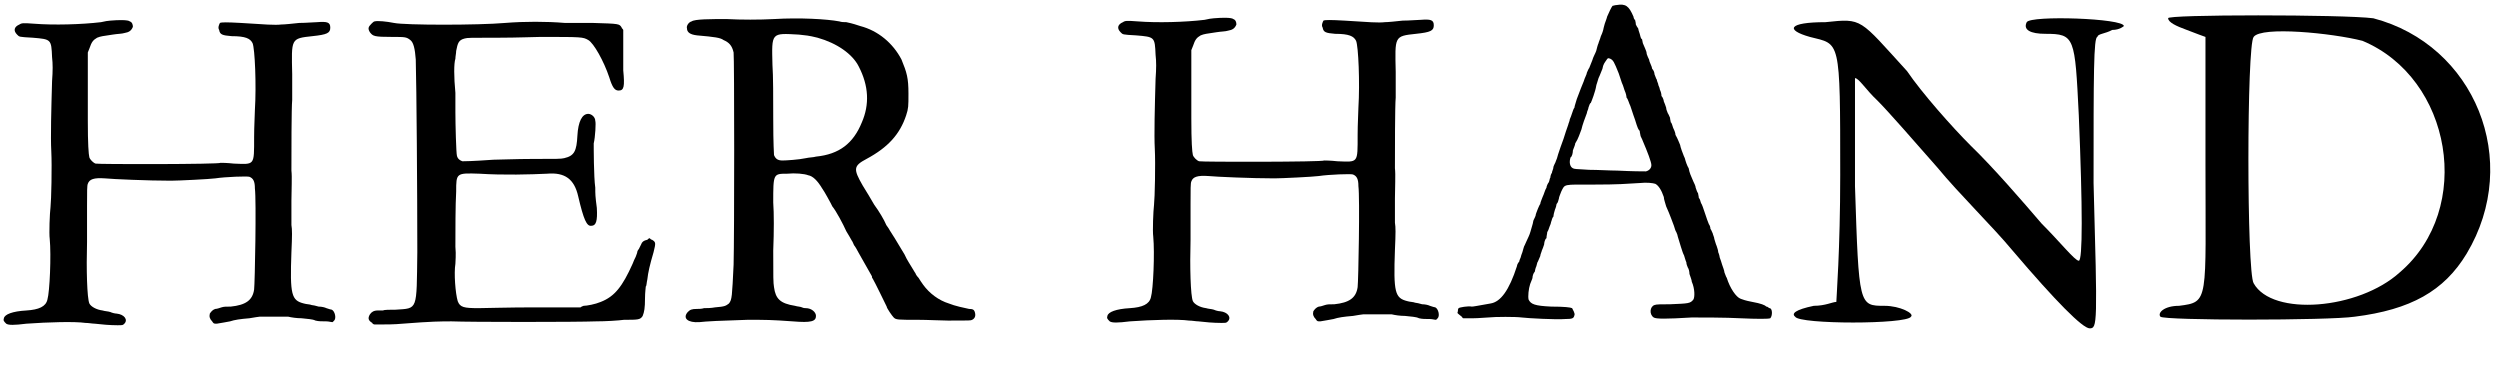 <?xml version='1.0' encoding='utf-8'?>
<svg xmlns="http://www.w3.org/2000/svg" xmlns:xlink="http://www.w3.org/1999/xlink" width="321px" height="48px" viewBox="0 0 3217 480" version="1.1">
<defs>
<path id="gl1280" d="M 142 7 C 140 7 134 8 130 9 C 105 12 69 13 44 11 C 30 10 28 10 25 12 C 18 15 17 20 22 25 C 25 28 24 28 42 29 C 66 31 66 31 67 54 C 68 63 68 71 67 85 C 66 120 65 157 66 175 C 67 194 66 239 65 247 C 64 255 63 281 64 288 C 66 309 64 356 61 366 C 59 375 50 379 34 380 C 16 381 6 385 5 390 C 4 393 5 394 8 397 C 11 399 18 399 34 397 C 62 395 96 394 110 396 C 114 396 119 397 122 397 C 130 398 142 399 151 399 C 158 399 158 399 160 397 C 165 392 160 385 150 384 C 148 384 144 383 142 382 C 139 381 135 381 132 380 C 124 379 117 375 115 371 C 112 364 111 327 112 292 C 112 281 112 260 112 246 C 112 227 112 219 113 217 C 115 211 121 209 135 210 C 145 211 191 213 220 213 C 229 213 270 211 277 210 C 290 208 319 207 321 208 C 326 210 328 214 328 223 C 330 238 328 345 327 353 C 325 367 316 373 297 375 C 291 375 288 375 285 376 C 282 377 279 378 277 378 C 274 379 272 381 270 384 C 269 388 270 391 273 394 C 275 397 275 397 279 397 C 284 396 292 395 296 394 C 302 392 309 391 321 390 C 327 389 333 388 334 388 C 336 388 364 388 371 388 C 375 389 382 390 388 390 C 396 391 402 391 406 393 C 410 394 414 394 420 394 C 423 394 426 395 428 395 C 429 394 429 394 430 393 C 433 390 431 381 427 379 C 426 379 423 378 420 377 C 418 376 414 375 410 375 C 407 374 402 373 401 373 C 399 372 394 372 391 371 C 375 367 373 360 375 305 C 376 283 376 276 375 270 C 375 264 375 258 375 239 C 375 225 376 208 375 200 C 375 178 375 119 376 109 C 376 105 376 90 376 76 C 375 30 374 30 402 27 C 421 25 425 23 425 16 C 425 9 421 8 408 9 C 404 9 394 10 385 10 C 376 11 366 12 362 12 C 354 13 341 12 310 10 C 292 9 285 9 283 10 C 282 12 280 16 282 19 C 283 25 286 26 298 27 C 316 27 322 30 325 36 C 328 43 330 90 328 122 C 328 127 327 143 327 157 C 327 194 328 192 301 191 C 292 190 285 190 284 190 C 283 192 126 192 123 191 C 120 190 116 186 115 183 C 114 179 113 166 113 136 C 113 120 113 93 113 78 C 113 67 113 58 113 48 C 114 46 114 45 115 43 C 118 34 120 32 125 29 C 130 27 132 27 145 25 C 151 24 157 24 160 23 C 166 22 169 20 171 15 C 171 12 170 9 167 8 C 165 6 153 6 142 7 z" fill="black"/><!-- width=439 height=407 -->
<path id="gl1281" d="M 76 4 C 75 4 73 6 72 7 C 68 11 67 13 70 18 C 74 23 75 24 99 24 C 115 24 117 24 122 28 C 126 31 128 39 129 53 C 130 88 131 222 131 301 C 130 377 132 373 103 375 C 96 375 88 375 87 376 C 85 376 82 376 80 376 C 75 376 72 378 70 381 C 67 386 68 389 73 392 C 73 393 75 394 76 394 C 79 394 82 394 85 394 C 90 394 102 394 112 393 C 150 390 162 390 175 390 C 198 391 337 391 361 390 C 373 390 390 389 397 388 C 415 388 418 388 421 383 C 423 378 424 373 424 360 C 424 353 425 346 425 345 C 426 345 426 340 427 336 C 428 327 430 318 435 301 C 438 289 438 288 433 285 C 432 285 431 284 430 283 C 429 283 428 284 427 285 C 422 286 420 288 419 291 C 418 293 417 295 416 297 C 415 298 414 300 414 301 C 414 302 413 304 412 307 C 411 309 409 313 408 316 C 395 345 385 358 367 365 C 360 368 349 370 345 370 C 345 370 342 371 341 372 C 339 372 315 372 281 372 C 249 372 217 373 210 373 C 191 373 186 372 183 364 C 180 354 178 328 180 316 C 180 312 181 305 180 294 C 180 274 180 240 181 223 C 181 199 181 199 211 200 C 242 202 277 201 298 200 C 321 198 333 207 338 229 C 345 259 349 268 355 267 C 361 267 363 261 362 244 C 360 229 360 226 360 218 C 358 204 358 166 358 161 C 360 153 361 134 360 132 C 360 127 355 123 351 123 C 343 123 338 133 337 151 C 336 171 333 177 320 180 C 316 181 311 181 279 181 C 258 181 237 182 229 182 C 201 184 191 184 189 184 C 186 183 183 181 182 177 C 181 174 180 136 180 121 C 180 115 180 104 180 96 C 178 75 178 58 180 52 C 180 49 181 45 181 42 C 183 32 184 28 192 26 C 196 25 198 25 237 25 C 259 25 283 24 289 24 C 343 24 344 24 351 28 C 358 32 371 55 378 76 C 382 89 385 93 390 93 C 397 93 398 88 396 67 C 396 60 396 52 396 36 C 396 29 396 22 396 15 C 395 13 394 13 394 12 C 391 7 391 7 357 6 C 340 6 324 6 321 6 C 297 4 269 4 244 6 C 210 9 115 9 101 6 C 91 4 80 3 76 4 z" fill="black"/><!-- width=445 height=405 -->
<path id="gl1282" d="M 166 9 C 147 10 124 10 105 9 C 85 9 64 9 60 12 C 56 13 53 18 54 21 C 54 26 58 29 67 30 C 90 32 97 33 101 36 C 108 39 112 43 114 52 C 115 58 115 290 114 325 C 112 366 112 370 108 375 C 104 378 103 379 90 380 C 85 381 79 381 76 381 C 73 382 69 382 67 382 C 60 382 58 383 55 386 C 48 394 55 400 70 399 C 78 398 98 397 132 396 C 156 396 162 396 190 398 C 214 400 220 398 220 391 C 220 386 214 381 207 381 C 206 381 204 381 202 380 C 200 379 196 379 193 378 C 174 375 168 369 166 354 C 165 348 165 342 165 307 C 166 282 166 259 165 245 C 165 208 165 208 183 208 C 193 207 205 208 210 210 C 216 211 222 217 228 227 C 231 231 239 246 239 246 C 239 246 240 248 241 250 C 246 256 255 273 259 282 C 262 287 265 292 266 294 C 267 295 268 298 269 300 C 270 301 273 306 275 310 C 280 319 292 340 292 340 C 292 341 292 342 293 343 C 295 346 311 379 311 379 C 311 381 318 391 320 393 C 323 396 325 396 351 396 C 364 396 381 397 390 397 C 419 397 419 397 421 396 C 425 394 426 390 424 385 C 423 383 422 382 417 382 C 412 381 398 378 391 375 C 378 371 366 362 358 351 C 356 348 353 344 352 342 C 350 340 348 337 348 336 C 347 335 345 331 343 328 C 342 326 337 319 334 312 C 322 292 319 287 315 281 C 313 277 310 274 310 273 C 308 268 301 256 295 248 C 291 241 285 231 280 223 C 268 202 268 198 285 189 C 313 174 328 157 336 133 C 339 124 339 121 339 105 C 339 85 337 78 330 61 C 319 40 300 24 277 18 C 265 14 263 14 259 13 C 256 13 253 13 250 12 C 234 9 199 7 166 9 M 198 29 C 207 30 210 30 222 33 C 247 40 267 54 275 70 C 288 95 289 119 279 142 C 268 169 250 183 220 186 C 217 187 211 187 207 188 C 198 190 181 191 177 191 C 171 191 168 189 166 184 C 166 183 165 171 165 137 C 165 112 165 81 164 68 C 163 26 162 27 198 29 z" fill="black"/><!-- width=434 height=409 -->
<path id="gl1280" d="M 142 7 C 140 7 134 8 130 9 C 105 12 69 13 44 11 C 30 10 28 10 25 12 C 18 15 17 20 22 25 C 25 28 24 28 42 29 C 66 31 66 31 67 54 C 68 63 68 71 67 85 C 66 120 65 157 66 175 C 67 194 66 239 65 247 C 64 255 63 281 64 288 C 66 309 64 356 61 366 C 59 375 50 379 34 380 C 16 381 6 385 5 390 C 4 393 5 394 8 397 C 11 399 18 399 34 397 C 62 395 96 394 110 396 C 114 396 119 397 122 397 C 130 398 142 399 151 399 C 158 399 158 399 160 397 C 165 392 160 385 150 384 C 148 384 144 383 142 382 C 139 381 135 381 132 380 C 124 379 117 375 115 371 C 112 364 111 327 112 292 C 112 281 112 260 112 246 C 112 227 112 219 113 217 C 115 211 121 209 135 210 C 145 211 191 213 220 213 C 229 213 270 211 277 210 C 290 208 319 207 321 208 C 326 210 328 214 328 223 C 330 238 328 345 327 353 C 325 367 316 373 297 375 C 291 375 288 375 285 376 C 282 377 279 378 277 378 C 274 379 272 381 270 384 C 269 388 270 391 273 394 C 275 397 275 397 279 397 C 284 396 292 395 296 394 C 302 392 309 391 321 390 C 327 389 333 388 334 388 C 336 388 364 388 371 388 C 375 389 382 390 388 390 C 396 391 402 391 406 393 C 410 394 414 394 420 394 C 423 394 426 395 428 395 C 429 394 429 394 430 393 C 433 390 431 381 427 379 C 426 379 423 378 420 377 C 418 376 414 375 410 375 C 407 374 402 373 401 373 C 399 372 394 372 391 371 C 375 367 373 360 375 305 C 376 283 376 276 375 270 C 375 264 375 258 375 239 C 375 225 376 208 375 200 C 375 178 375 119 376 109 C 376 105 376 90 376 76 C 375 30 374 30 402 27 C 421 25 425 23 425 16 C 425 9 421 8 408 9 C 404 9 394 10 385 10 C 376 11 366 12 362 12 C 354 13 341 12 310 10 C 292 9 285 9 283 10 C 282 12 280 16 282 19 C 283 25 286 26 298 27 C 316 27 322 30 325 36 C 328 43 330 90 328 122 C 328 127 327 143 327 157 C 327 194 328 192 301 191 C 292 190 285 190 284 190 C 283 192 126 192 123 191 C 120 190 116 186 115 183 C 114 179 113 166 113 136 C 113 120 113 93 113 78 C 113 67 113 58 113 48 C 114 46 114 45 115 43 C 118 34 120 32 125 29 C 130 27 132 27 145 25 C 151 24 157 24 160 23 C 166 22 169 20 171 15 C 171 12 170 9 167 8 C 165 6 153 6 142 7 z" fill="black"/><!-- width=439 height=407 -->
<path id="gl1283" d="M 207 6 C 205 6 203 7 202 7 C 201 8 197 16 195 21 C 195 22 193 27 192 30 C 191 34 190 37 190 38 C 190 38 189 42 187 46 C 186 50 184 54 184 55 C 183 57 182 61 181 65 C 180 68 177 73 176 77 C 175 80 173 84 172 87 C 171 88 170 91 169 93 C 169 95 166 100 165 104 C 162 111 161 114 156 127 C 155 131 153 136 153 138 C 152 139 151 142 150 145 C 149 148 148 151 147 153 C 147 155 145 159 145 160 C 143 166 141 171 139 178 C 136 186 134 192 132 198 C 131 202 130 205 129 207 C 129 208 127 211 126 214 C 126 217 124 220 124 222 C 123 223 122 226 122 228 C 121 229 121 232 120 234 C 119 235 117 239 117 241 C 115 244 114 249 112 253 C 111 256 109 260 109 262 C 108 263 107 266 106 268 C 105 271 103 275 103 277 C 102 280 100 283 100 284 C 100 285 99 289 98 292 C 97 295 96 300 94 304 C 92 308 90 313 89 315 C 88 316 87 321 86 324 C 85 326 84 330 84 330 C 84 331 82 334 82 336 C 81 337 79 340 79 342 C 69 373 58 388 45 390 C 28 393 23 394 21 394 C 16 393 5 395 4 396 C 3 397 3 399 3 400 C 2 403 2 402 8 407 C 9 408 9 409 10 409 C 15 409 19 409 23 409 C 30 409 39 408 42 408 C 51 407 78 407 85 408 C 93 409 130 411 141 410 C 151 410 152 409 153 405 C 154 403 151 398 150 396 C 148 395 140 394 123 394 C 102 393 97 391 94 385 C 93 381 94 371 96 365 C 97 362 99 358 99 357 C 99 355 100 351 102 349 C 102 348 103 344 104 342 C 105 339 105 337 106 336 C 107 334 108 331 109 329 C 109 327 111 323 111 322 C 112 320 113 317 114 314 C 114 312 115 307 117 306 C 117 303 118 300 118 298 C 119 297 120 294 121 291 C 122 289 123 286 123 285 C 124 283 124 280 126 278 C 126 276 127 272 128 269 C 129 267 130 263 130 262 C 132 260 132 258 133 255 C 133 253 135 249 136 246 C 141 236 138 237 177 237 C 210 237 220 236 237 235 C 246 234 254 235 257 236 C 261 238 265 244 268 253 C 268 256 270 261 271 265 C 276 276 279 285 281 290 C 282 293 283 297 284 298 C 285 300 286 303 286 304 C 288 310 292 325 294 328 C 295 331 296 335 297 337 C 297 339 298 342 299 344 C 300 345 301 349 301 352 C 302 355 304 360 304 362 C 308 371 308 382 306 385 C 302 390 300 390 276 391 C 265 391 258 391 256 392 C 250 394 249 404 255 408 C 258 410 271 410 304 408 C 315 408 349 408 366 409 C 388 410 403 410 405 409 C 408 406 408 396 404 396 C 403 396 402 394 400 394 C 398 392 393 390 382 388 C 378 387 375 387 367 384 C 361 382 353 370 349 357 C 348 356 347 352 346 350 C 346 348 344 343 343 340 C 342 337 341 333 340 331 C 340 330 339 326 338 324 C 338 322 337 319 336 316 C 335 314 334 310 333 307 C 333 305 331 301 331 300 C 330 298 329 295 328 294 C 328 292 327 289 326 288 C 325 286 323 280 321 274 C 319 268 317 262 316 261 C 315 259 315 256 313 254 C 313 252 312 249 312 248 C 311 247 310 244 309 241 C 309 239 307 235 306 233 C 303 226 301 222 300 216 C 298 213 296 207 295 203 C 293 199 292 195 291 193 C 290 190 289 187 289 186 C 288 184 286 178 283 173 C 283 171 282 168 280 164 C 279 161 278 157 277 157 C 277 156 276 153 276 151 C 275 149 274 146 273 145 C 273 144 271 141 271 138 C 270 135 269 132 268 130 C 268 129 267 125 265 123 C 265 120 264 117 263 115 C 263 114 262 111 261 109 C 261 107 259 104 259 102 C 258 101 257 97 256 95 C 256 93 255 90 253 88 C 253 87 252 84 251 82 C 250 80 249 77 249 76 C 248 74 247 72 246 69 C 246 67 245 64 244 62 C 243 60 242 57 241 55 C 241 54 240 51 240 50 C 238 49 238 46 237 43 C 236 40 235 37 235 36 C 234 35 233 33 232 31 C 232 28 231 26 231 25 C 230 25 229 22 229 21 C 223 7 219 4 207 6 M 199 75 C 203 77 204 79 210 94 C 211 97 213 103 214 106 C 216 110 217 115 218 117 C 219 119 220 123 220 125 C 222 127 223 132 225 136 C 226 139 228 145 229 148 C 230 151 232 156 233 160 C 234 163 235 166 237 168 C 237 170 238 173 238 174 C 238 175 240 178 241 181 C 247 195 252 208 252 212 C 252 216 249 219 245 220 C 241 220 228 220 208 219 C 199 219 183 218 172 218 C 154 217 153 217 151 216 C 147 214 146 208 148 202 C 150 201 151 196 151 193 C 152 190 154 186 154 184 C 158 178 160 171 162 166 C 163 161 167 150 169 145 C 169 143 171 140 171 138 C 172 135 173 132 174 132 C 175 130 180 117 181 110 C 181 109 183 104 184 100 C 186 96 188 90 189 88 C 190 82 192 80 194 77 C 196 74 196 74 199 75 z" fill="black"/><!-- width=465 height=480 -->
<path id="gl1284" d="M 307 9 C 302 19 312 24 331 24 C 369 24 369 28 374 129 C 379 249 379 316 374 316 C 369 316 350 292 326 268 C 302 240 264 196 235 168 C 211 144 172 100 153 72 C 91 4 96 4 48 9 C 0 9 -4 19 28 28 C 67 38 67 28 67 206 C 67 302 62 364 62 369 C 57 369 48 374 33 374 C 9 379 4 384 9 388 C 14 398 153 398 158 388 C 163 384 144 374 124 374 C 91 374 91 374 86 220 C 86 144 86 81 86 81 C 91 81 100 96 115 110 C 129 124 163 163 192 196 C 220 230 264 273 288 302 C 345 369 379 403 388 403 C 398 403 398 398 393 216 C 393 76 393 28 398 28 C 398 24 408 24 417 19 C 427 19 432 14 432 14 C 432 4 312 0 307 9 z" fill="black"/><!-- width=441 height=412 -->
<path id="gl1285" d="M 14 9 C 14 14 24 19 38 24 C 48 28 62 33 62 33 C 62 38 62 110 62 196 C 62 374 67 374 28 379 C 9 379 0 388 4 393 C 9 398 220 398 254 393 C 326 384 369 360 398 312 C 470 192 408 43 278 9 C 240 4 9 4 14 9 M 264 38 C 379 86 408 254 312 336 C 259 384 148 393 124 350 C 115 336 115 43 124 33 C 134 19 225 28 264 38 z" fill="black"/><!-- width=441 height=408 -->
</defs>
<use xlink:href="#gl1280" x="0" y="19"/>
<use xlink:href="#gl1281" x="406" y="23"/>
<use xlink:href="#gl1282" x="830" y="15"/>
<use xlink:href="#gl1280" x="1420" y="16"/>
<use xlink:href="#gl1283" x="1873" y="0"/>
<use xlink:href="#gl1284" x="2301" y="19"/>
<use xlink:href="#gl1285" x="2776" y="14"/>
</svg>
